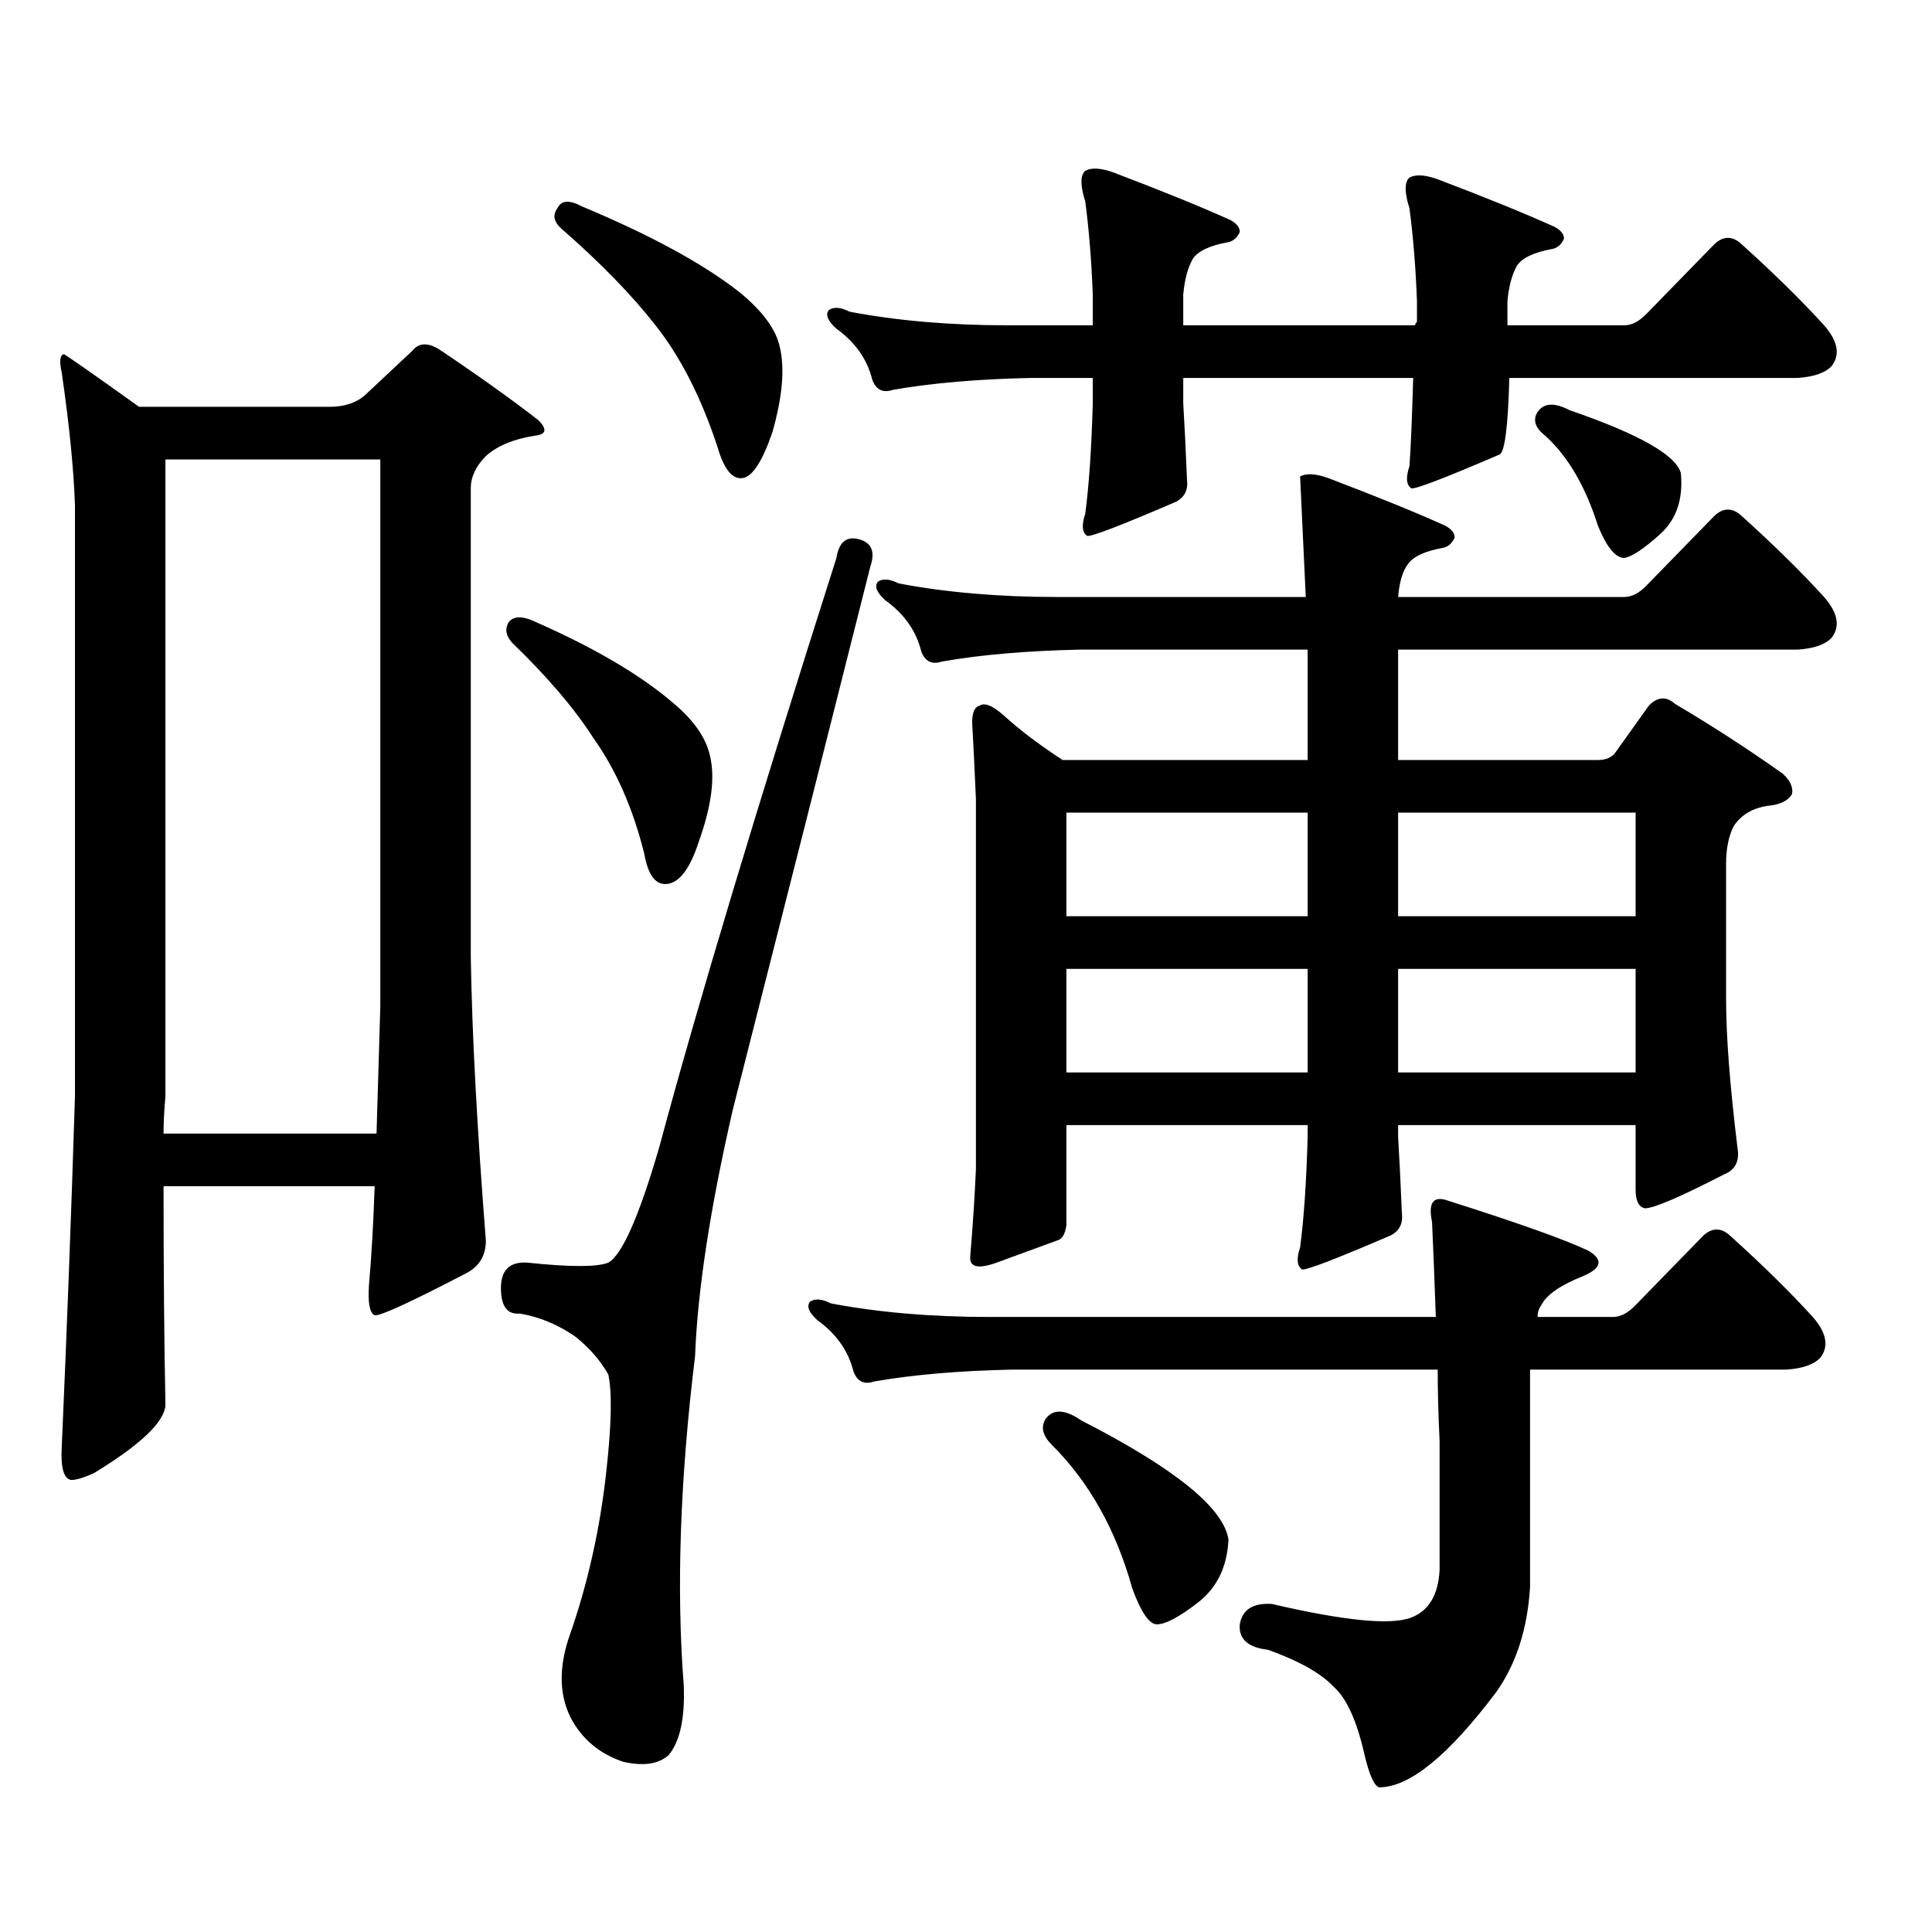 <?xml version="1.0" encoding="utf-8"?>
<!-- Generator: Adobe Illustrator 16.0.0, SVG Export Plug-In . SVG Version: 6.00 Build 0)  -->
<!DOCTYPE svg PUBLIC "-//W3C//DTD SVG 1.1//EN" "http://www.w3.org/Graphics/SVG/1.1/DTD/svg11.dtd">
<svg version="1.1" id="图层_1" xmlns="http://www.w3.org/2000/svg" xmlns:xlink="http://www.w3.org/1999/xlink" x="0px" y="0px"
	 width="1000px" height="1000px" viewBox="0 0 1000 1000" enable-background="new 0 0 1000 1000" xml:space="preserve">
<path d="M84.656,613.984c0,43.368,0.32,81.161,0.976,113.379c-0.655,8.789-13.018,20.517-37.072,35.156
	c-5.213,2.349-9.115,3.516-11.707,3.516c-3.902-0.577-5.533-6.44-4.878-17.578c2.592-58.585,4.878-118.94,6.829-181.055V261.543
	c-0.655-18.745-2.927-41.597-6.829-68.555c-1.311-5.851-0.976-9.077,0.976-9.668c0.641,0,13.658,9.091,39.023,27.246h98.534
	c7.805,0,13.979-2.046,18.536-6.152l24.39-22.852c3.247-4.093,7.805-4.395,13.658-0.879c20.152,13.485,37.393,25.79,51.706,36.914
	c4.543,4.696,3.902,7.333-1.951,7.91c-11.066,1.758-19.512,5.273-25.365,10.547c-5.213,5.273-7.805,10.849-7.805,16.699v242.578
	c0.641,39.853,3.247,88.77,7.805,146.777c0,7.622-3.262,13.184-9.756,16.699c-29.268,15.243-45.212,22.563-47.804,21.973
	c-2.606-1.167-3.582-6.44-2.927-15.82c1.296-14.64,2.271-31.641,2.927-50.977H84.656z M84.656,586.738h110.241
	c0.641-20.503,1.296-42.476,1.951-65.918V237.813H85.632v329.59C84.977,574.434,84.656,580.888,84.656,586.738z M444.647,279.121
	c6.494,1.758,8.445,6.454,5.854,14.063c-18.871,75.009-42.605,168.75-71.218,281.25c-11.707,50.977-18.216,93.466-19.512,127.441
	c-7.805,63.872-9.756,120.698-5.854,170.508c0.641,16.987-1.951,29.004-7.805,36.035c-5.213,4.683-13.018,5.851-23.414,3.516
	c-12.362-4.106-21.463-11.728-27.316-22.852c-5.854-11.728-6.188-25.488-0.976-41.309c9.756-27.548,16.25-56.552,19.512-87.012
	c2.592-23.429,2.927-39.839,0.976-49.219c-3.902-7.031-9.436-13.472-16.585-19.336c-9.115-6.44-18.871-10.547-29.268-12.305
	c-6.509,0.591-9.756-3.804-9.756-13.184c0-9.366,4.543-13.761,13.658-13.184c22.104,2.349,36.097,2.349,41.95,0
	c7.149-4.093,15.93-24.019,26.341-59.766c19.512-72.647,50.075-174.312,91.705-304.98
	C434.236,280.591,438.139,277.363,444.647,279.121z M263.188,322.188c2.592-3.516,7.47-3.516,14.634,0
	c30.563,13.485,54.298,27.548,71.218,42.188c10.396,8.789,16.585,17.88,18.536,27.246c2.592,11.138,0.641,25.79-5.854,43.945
	c-4.558,14.063-10.091,21.396-16.585,21.973c-5.854,0.591-9.756-4.683-11.707-15.82c-5.854-23.429-14.634-43.354-26.341-59.766
	c-9.756-15.229-23.749-31.641-41.95-49.219C261.878,329.219,261.237,325.703,263.188,322.188z M288.554,107.734
	c1.951-4.093,6.174-4.395,12.683-0.879c35.121,14.653,62.103,29.306,80.974,43.945c12.348,9.97,19.512,19.638,21.463,29.004
	c2.592,11.138,1.296,25.79-3.902,43.945c-5.213,15.243-10.411,23.153-15.609,23.73c-5.213,0.591-9.436-4.683-12.683-15.82
	c-8.46-25.776-19.191-46.87-32.194-63.281c-12.362-15.82-28.627-32.52-48.779-50.098
	C286.603,114.766,285.947,111.25,288.554,107.734z M774.396,875.898c-24.725,32.808-44.877,49.219-60.486,49.219
	c-2.606-0.591-5.213-6.454-7.805-17.578c-3.902-17.001-9.115-28.427-15.609-34.277c-6.509-7.031-17.896-13.485-34.146-19.336
	c-10.411-1.181-15.289-5.575-14.634-13.184c1.296-7.622,6.829-11.138,16.585-10.547c37.713,8.789,61.782,11.124,72.193,7.031
	c9.101-3.516,13.979-11.728,14.634-24.609V745.82c-0.655-13.472-0.976-25.776-0.976-36.914H523.67
	c-27.316,0.591-51.065,2.637-71.218,6.152c-5.213,1.758-8.78,0-10.731-5.273c-2.606-10.547-8.78-19.336-18.536-26.367
	c-4.558-4.093-5.854-7.319-3.902-9.668c2.592-1.758,6.174-1.456,10.731,0.879c24.71,4.696,52.026,7.031,81.949,7.031h231.214
	c-0.655-18.745-1.311-35.156-1.951-49.219c-1.951-9.366,0.32-13.184,6.829-11.426c37.072,11.728,61.782,20.517,74.145,26.367
	c7.805,4.696,6.829,9.091-2.927,13.184c-11.707,4.696-18.871,9.668-21.463,14.941c-1.311,1.758-1.951,3.817-1.951,6.152h39.023
	c3.902,0,7.805-2.046,11.707-6.152l35.121-36.035c4.543-4.093,9.101-4.093,13.658,0c16.905,15.243,31.219,29.306,42.926,42.188
	c7.149,8.212,8.445,15.243,3.902,21.094c-3.262,3.516-9.115,5.575-17.561,6.152h-132.68v112.5
	C790.646,843.077,784.792,861.245,774.396,875.898z M776.347,235.176c-28.627,12.305-43.901,18.169-45.853,17.578
	c-2.606-1.758-2.927-5.562-0.976-11.426c0.641-8.198,1.296-23.429,1.951-45.703H612.448v13.184
	c0.641,10.547,1.296,23.73,1.951,39.551c0.641,5.273-1.311,9.091-5.854,11.426c-28.627,12.305-43.901,18.169-45.853,17.578
	c-2.606-1.758-2.927-5.562-0.976-11.426c1.951-14.64,3.247-33.687,3.902-57.129v-13.184h-32.194
	c-27.316,0.591-51.065,2.637-71.218,6.152c-5.213,1.758-8.78,0-10.731-5.273c-2.606-10.547-8.78-19.336-18.536-26.367
	c-4.558-4.093-5.854-7.319-3.902-9.668c2.592-1.758,6.174-1.456,10.731,0.879c24.71,4.696,52.026,7.031,81.949,7.031h43.901v-15.82
	c-0.655-17.578-1.951-33.687-3.902-48.34c-2.606-8.198-2.606-13.472,0-15.82c3.247-1.758,8.125-1.456,14.634,0.879
	c24.71,9.38,44.877,17.578,60.486,24.609c3.247,1.758,4.878,3.817,4.878,6.152c-1.311,2.938-3.262,4.696-5.854,5.273
	c-9.756,1.758-15.944,4.696-18.536,8.789c-2.606,4.696-4.237,10.849-4.878,18.457v15.82h119.997c0-0.577,0.32-1.167,0.976-1.758
	v-10.547c-0.655-17.578-1.951-33.687-3.902-48.34c-2.606-8.198-2.606-13.472,0-15.82c3.247-1.758,8.125-1.456,14.634,0.879
	c24.71,9.38,44.877,17.578,60.486,24.609c3.247,1.758,4.878,3.817,4.878,6.152c-1.311,2.938-3.262,4.696-5.854,5.273
	c-9.756,1.758-15.944,4.696-18.536,8.789c-2.606,4.696-4.237,10.849-4.878,18.457v12.305h60.486c3.902,0,7.805-2.046,11.707-6.152
	l35.121-36.035c4.543-4.093,9.101-4.093,13.658,0c16.905,15.243,31.219,29.306,42.926,42.188c7.149,8.212,8.445,15.243,3.902,21.094
	c-3.262,3.516-9.115,5.575-17.561,6.152H781.225C780.569,220.234,778.938,233.418,776.347,235.176z M676.837,336.25H558.791
	c-27.316,0.591-51.065,2.637-71.218,6.152c-5.213,1.758-8.78,0-10.731-5.273c-2.606-10.547-8.78-19.336-18.536-26.367
	c-4.558-4.093-5.854-7.319-3.902-9.668c2.592-1.758,6.174-1.456,10.731,0.879c24.71,4.696,52.026,7.031,81.949,7.031h128.777
	l-2.927-62.402c3.247-1.758,8.125-1.456,14.634,0.879c24.71,9.38,44.877,17.578,60.486,24.609c3.247,1.758,4.878,3.817,4.878,6.152
	c-1.311,2.938-3.262,4.696-5.854,5.273c-9.756,1.758-15.944,4.696-18.536,8.789c-2.606,3.516-4.237,9.091-4.878,16.699h117.07
	c3.902,0,7.805-2.046,11.707-6.152l35.121-36.035c4.543-4.093,9.101-4.093,13.658,0c16.905,15.243,31.219,29.306,42.926,42.188
	c7.149,8.212,8.445,15.243,3.902,21.094c-3.262,3.516-9.115,5.575-17.561,6.152H723.665v57.129h103.412
	c3.902,0,6.829-1.167,8.78-3.516l17.561-24.609c4.543-4.683,9.101-4.972,13.658-0.879c18.856,11.138,37.393,23.153,55.608,36.035
	c3.902,3.516,5.519,7.031,4.878,10.547c-1.951,3.516-6.188,5.575-12.683,6.152c-7.805,1.181-13.658,4.696-17.561,10.547
	c-2.606,5.273-3.902,11.728-3.902,19.336v70.313c0,18.759,1.951,44.247,5.854,76.465c1.296,7.031-0.976,11.728-6.829,14.063
	c-22.773,11.728-36.432,17.578-40.975,17.578c-3.262-0.577-4.878-3.804-4.878-9.668v-33.398H723.665v6.152
	c0.641,10.547,1.296,23.73,1.951,39.551c0.641,5.273-1.311,9.091-5.854,11.426c-28.627,12.305-43.901,18.169-45.853,17.578
	c-2.606-1.758-2.927-5.562-0.976-11.426c1.951-14.64,3.247-33.687,3.902-57.129v-6.152H551.962v51.855
	c-0.655,4.696-2.286,7.333-4.878,7.91c-6.509,2.349-16.92,6.152-31.219,11.426c-9.756,3.516-14.313,2.349-13.658-3.516
	c1.296-15.229,2.271-30.171,2.927-44.824V413.594c-0.655-15.229-1.311-28.413-1.951-39.551c0-5.273,1.296-8.198,3.902-8.789
	c2.592-1.758,6.829,0,12.683,5.273c8.445,7.622,18.536,15.243,30.243,22.852h126.826V336.25z M541.23,734.395
	c3.902-5.273,10.076-4.972,18.536,0.879c48.124,24.609,73.489,45.112,76.096,61.523c-0.655,14.063-5.854,24.897-15.609,32.52
	c-9.756,7.608-16.92,11.426-21.463,11.426c-3.902,0-8.14-6.152-12.683-18.457c-8.46-30.474-22.438-55.371-41.95-74.707
	C539.6,742.896,538.624,738.501,541.23,734.395z M676.837,420.625H551.962v53.613h124.875V420.625z M676.837,501.484H551.962v53.613
	h124.875V501.484z M723.665,474.238h122.924v-53.613H723.665V474.238z M723.665,555.098h122.924v-53.613H723.665V555.098z
	 M795.858,213.203c3.247-4.683,8.78-4.972,16.585-0.879c35.762,12.305,54.953,23.153,57.56,32.52
	c1.296,13.485-2.286,24.032-10.731,31.641c-8.46,7.622-14.634,11.728-18.536,12.305c-4.558,0-9.115-5.562-13.658-16.699
	c-6.509-20.503-15.609-36.035-27.316-46.582C794.548,221.415,793.252,217.31,795.858,213.203z"/>
</svg>
